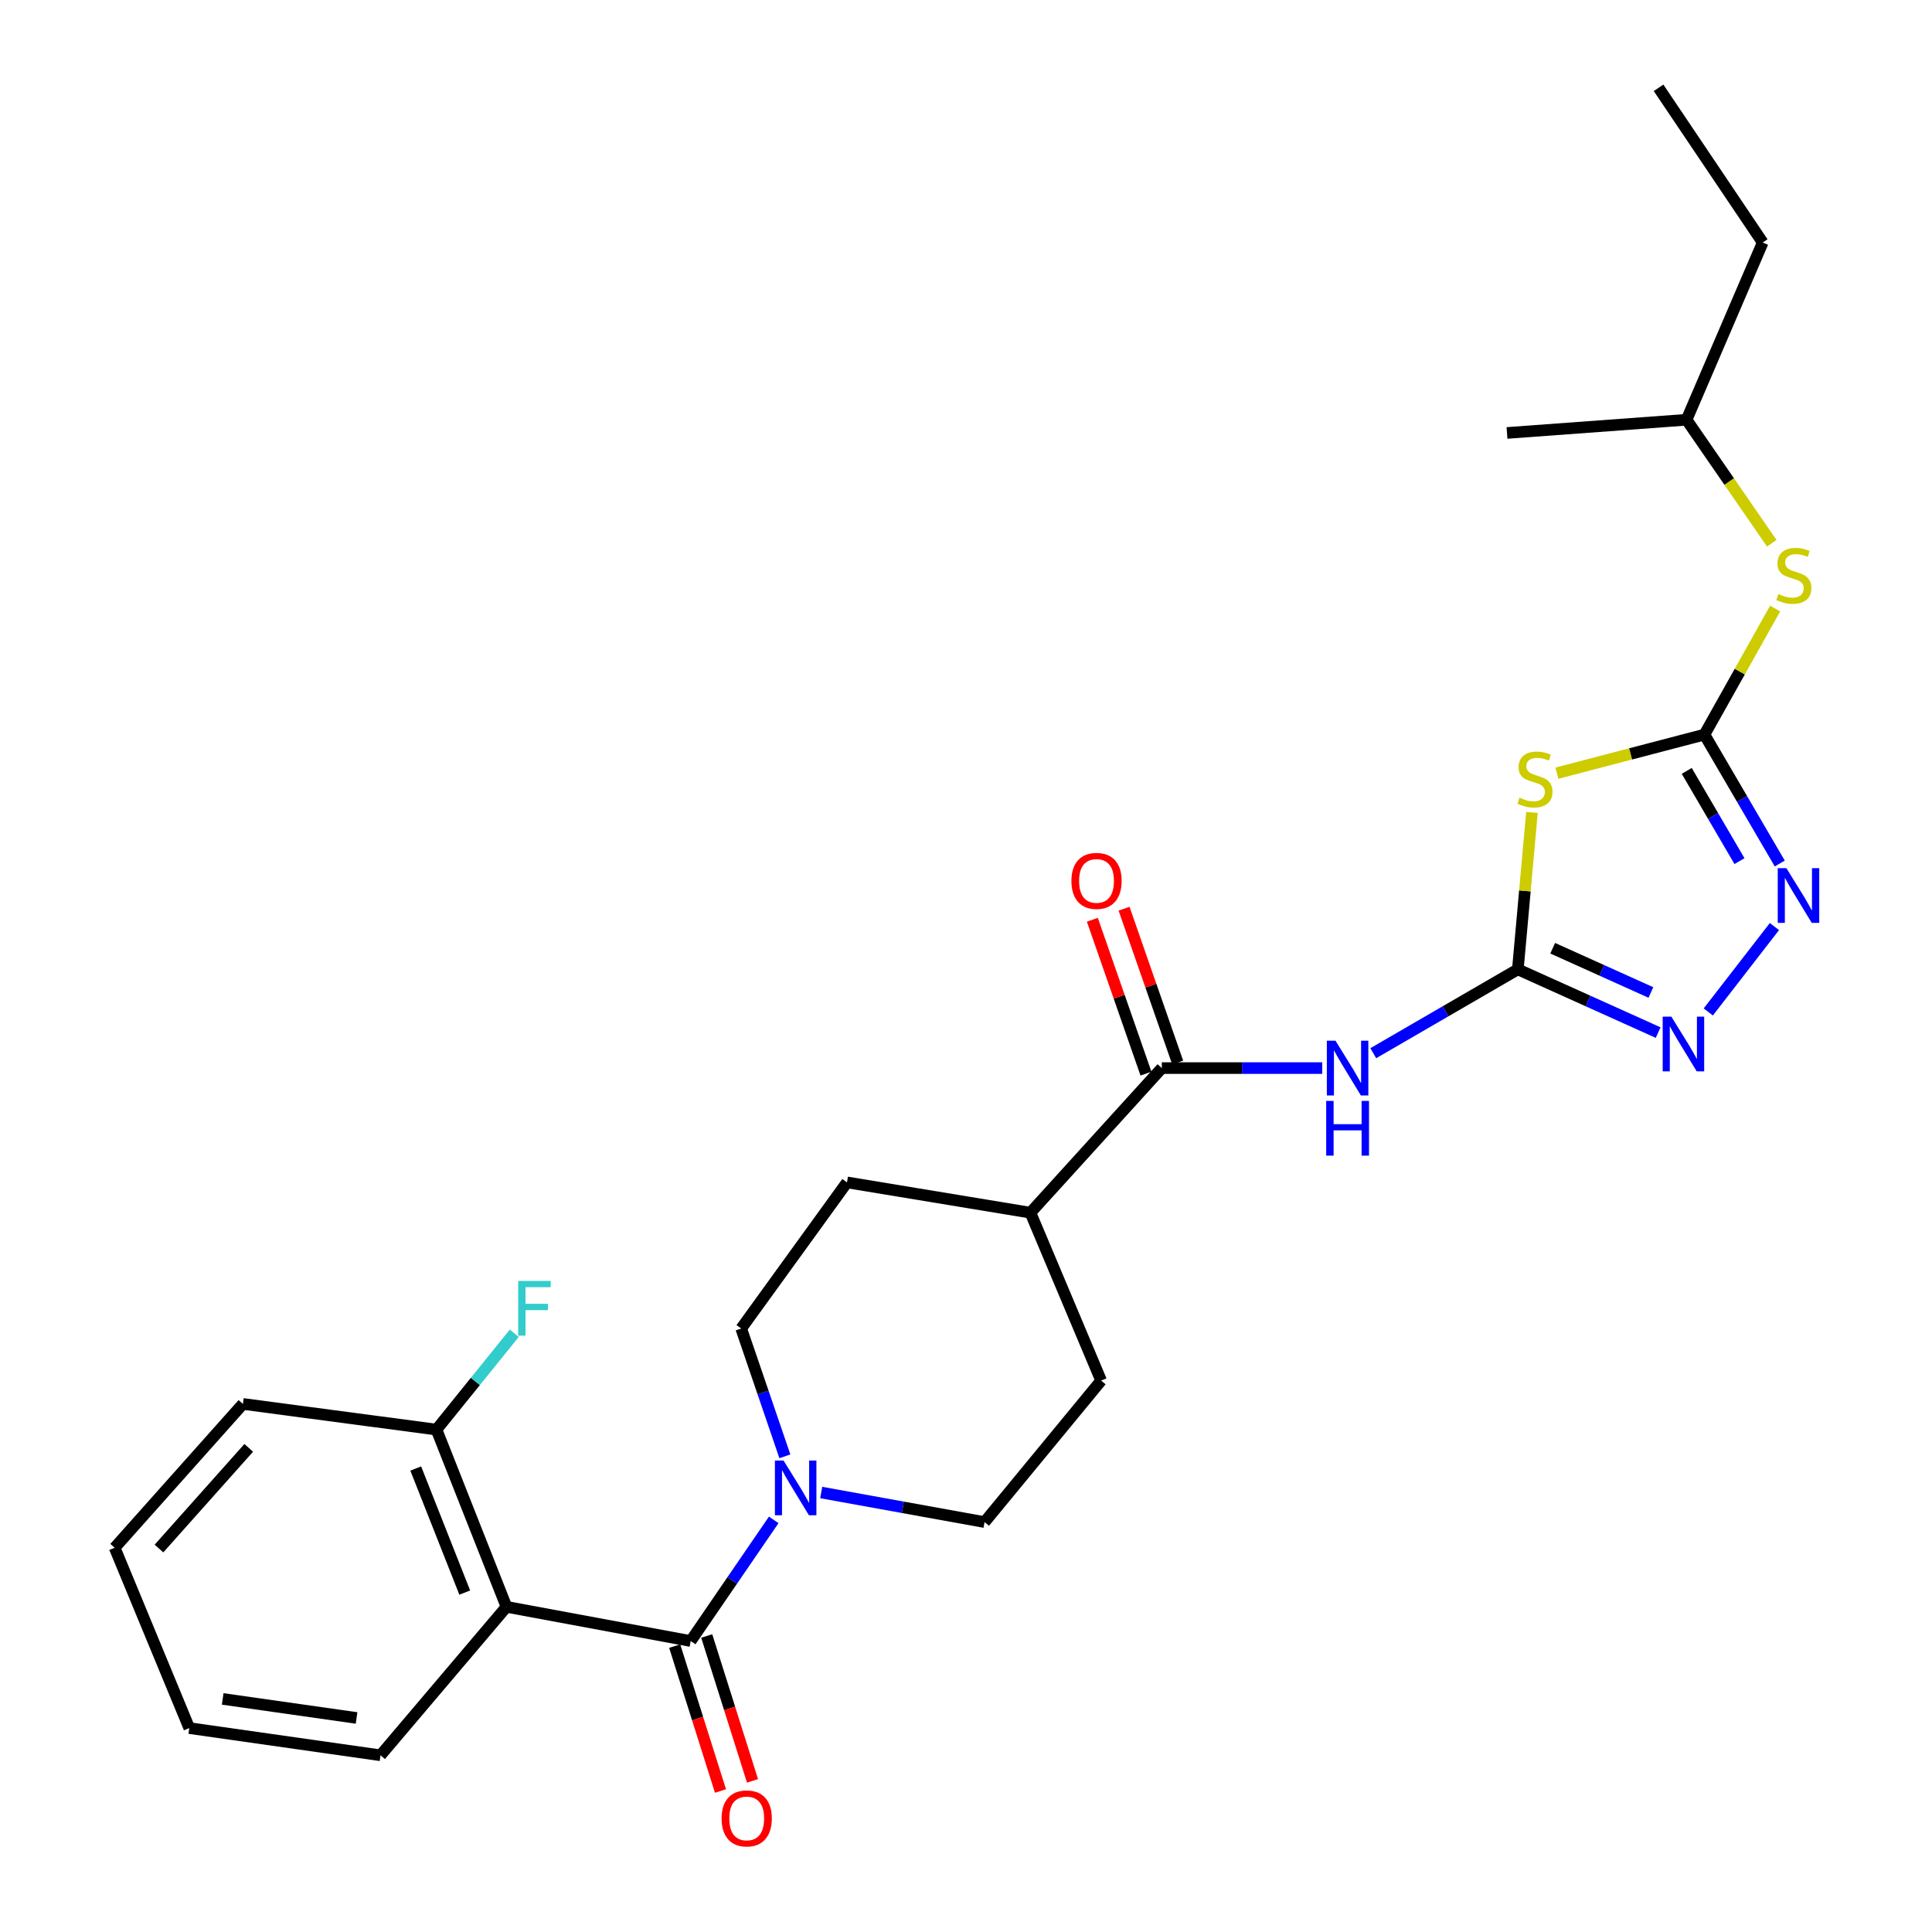 <?xml version='1.0' encoding='iso-8859-1'?>
<svg version='1.1' baseProfile='full'
              xmlns='http://www.w3.org/2000/svg'
                      xmlns:rdkit='http://www.rdkit.org/xml'
                      xmlns:xlink='http://www.w3.org/1999/xlink'
                  xml:space='preserve'
width='1000px' height='1000px' viewBox='0 0 1000 1000'>
<!-- END OF HEADER -->
<rect style='opacity:1.0;fill:#FFFFFF;stroke:none' width='1000' height='1000' x='0' y='0'> </rect>
<path class='bond-0' d='M 785.632,501.744 L 789.285,461.131' style='fill:none;fill-rule:evenodd;stroke:#000000;stroke-width:6px;stroke-linecap:butt;stroke-linejoin:miter;stroke-opacity:1' />
<path class='bond-0' d='M 789.285,461.131 L 792.938,420.519' style='fill:none;fill-rule:evenodd;stroke:#CCCC00;stroke-width:6px;stroke-linecap:butt;stroke-linejoin:miter;stroke-opacity:1' />
<path class='bond-3' d='M 785.632,501.744 L 748.216,523.44' style='fill:none;fill-rule:evenodd;stroke:#000000;stroke-width:6px;stroke-linecap:butt;stroke-linejoin:miter;stroke-opacity:1' />
<path class='bond-3' d='M 748.216,523.44 L 710.8,545.136' style='fill:none;fill-rule:evenodd;stroke:#0000FF;stroke-width:6px;stroke-linecap:butt;stroke-linejoin:miter;stroke-opacity:1' />
<path class='bond-5' d='M 785.632,501.744 L 821.943,518.107' style='fill:none;fill-rule:evenodd;stroke:#000000;stroke-width:6px;stroke-linecap:butt;stroke-linejoin:miter;stroke-opacity:1' />
<path class='bond-5' d='M 821.943,518.107 L 858.255,534.471' style='fill:none;fill-rule:evenodd;stroke:#0000FF;stroke-width:6px;stroke-linecap:butt;stroke-linejoin:miter;stroke-opacity:1' />
<path class='bond-5' d='M 803.668,490.802 L 829.087,502.257' style='fill:none;fill-rule:evenodd;stroke:#000000;stroke-width:6px;stroke-linecap:butt;stroke-linejoin:miter;stroke-opacity:1' />
<path class='bond-5' d='M 829.087,502.257 L 854.505,513.711' style='fill:none;fill-rule:evenodd;stroke:#0000FF;stroke-width:6px;stroke-linecap:butt;stroke-linejoin:miter;stroke-opacity:1' />
<path class='bond-1' d='M 805.845,400.197 L 844.029,390.211' style='fill:none;fill-rule:evenodd;stroke:#CCCC00;stroke-width:6px;stroke-linecap:butt;stroke-linejoin:miter;stroke-opacity:1' />
<path class='bond-1' d='M 844.029,390.211 L 882.212,380.225' style='fill:none;fill-rule:evenodd;stroke:#000000;stroke-width:6px;stroke-linecap:butt;stroke-linejoin:miter;stroke-opacity:1' />
<path class='bond-9' d='M 882.212,380.225 L 900.513,347.603' style='fill:none;fill-rule:evenodd;stroke:#000000;stroke-width:6px;stroke-linecap:butt;stroke-linejoin:miter;stroke-opacity:1' />
<path class='bond-9' d='M 900.513,347.603 L 918.814,314.982' style='fill:none;fill-rule:evenodd;stroke:#CCCC00;stroke-width:6px;stroke-linecap:butt;stroke-linejoin:miter;stroke-opacity:1' />
<path class='bond-27' d='M 882.212,380.225 L 901.71,413.588' style='fill:none;fill-rule:evenodd;stroke:#000000;stroke-width:6px;stroke-linecap:butt;stroke-linejoin:miter;stroke-opacity:1' />
<path class='bond-27' d='M 901.71,413.588 L 921.208,446.951' style='fill:none;fill-rule:evenodd;stroke:#0000FF;stroke-width:6px;stroke-linecap:butt;stroke-linejoin:miter;stroke-opacity:1' />
<path class='bond-27' d='M 873.051,399.006 L 886.699,422.36' style='fill:none;fill-rule:evenodd;stroke:#000000;stroke-width:6px;stroke-linecap:butt;stroke-linejoin:miter;stroke-opacity:1' />
<path class='bond-27' d='M 886.699,422.36 L 900.348,445.715' style='fill:none;fill-rule:evenodd;stroke:#0000FF;stroke-width:6px;stroke-linecap:butt;stroke-linejoin:miter;stroke-opacity:1' />
<path class='bond-2' d='M 357.508,849.399 L 378.994,818.045' style='fill:none;fill-rule:evenodd;stroke:#000000;stroke-width:6px;stroke-linecap:butt;stroke-linejoin:miter;stroke-opacity:1' />
<path class='bond-2' d='M 378.994,818.045 L 400.48,786.69' style='fill:none;fill-rule:evenodd;stroke:#0000FF;stroke-width:6px;stroke-linecap:butt;stroke-linejoin:miter;stroke-opacity:1' />
<path class='bond-4' d='M 357.508,849.399 L 262.155,831.694' style='fill:none;fill-rule:evenodd;stroke:#000000;stroke-width:6px;stroke-linecap:butt;stroke-linejoin:miter;stroke-opacity:1' />
<path class='bond-12' d='M 349.219,852.018 L 361.07,889.521' style='fill:none;fill-rule:evenodd;stroke:#000000;stroke-width:6px;stroke-linecap:butt;stroke-linejoin:miter;stroke-opacity:1' />
<path class='bond-12' d='M 361.07,889.521 L 372.92,927.024' style='fill:none;fill-rule:evenodd;stroke:#FF0000;stroke-width:6px;stroke-linecap:butt;stroke-linejoin:miter;stroke-opacity:1' />
<path class='bond-12' d='M 365.797,846.78 L 377.648,884.283' style='fill:none;fill-rule:evenodd;stroke:#000000;stroke-width:6px;stroke-linecap:butt;stroke-linejoin:miter;stroke-opacity:1' />
<path class='bond-12' d='M 377.648,884.283 L 389.499,921.786' style='fill:none;fill-rule:evenodd;stroke:#FF0000;stroke-width:6px;stroke-linecap:butt;stroke-linejoin:miter;stroke-opacity:1' />
<path class='bond-8' d='M 684.369,552.84 L 642.864,552.84' style='fill:none;fill-rule:evenodd;stroke:#0000FF;stroke-width:6px;stroke-linecap:butt;stroke-linejoin:miter;stroke-opacity:1' />
<path class='bond-8' d='M 642.864,552.84 L 601.358,552.84' style='fill:none;fill-rule:evenodd;stroke:#000000;stroke-width:6px;stroke-linecap:butt;stroke-linejoin:miter;stroke-opacity:1' />
<path class='bond-10' d='M 262.155,831.694 L 225.924,739.953' style='fill:none;fill-rule:evenodd;stroke:#000000;stroke-width:6px;stroke-linecap:butt;stroke-linejoin:miter;stroke-opacity:1' />
<path class='bond-10' d='M 240.549,824.319 L 215.188,760.101' style='fill:none;fill-rule:evenodd;stroke:#000000;stroke-width:6px;stroke-linecap:butt;stroke-linejoin:miter;stroke-opacity:1' />
<path class='bond-19' d='M 262.155,831.694 L 196.957,908.541' style='fill:none;fill-rule:evenodd;stroke:#000000;stroke-width:6px;stroke-linecap:butt;stroke-linejoin:miter;stroke-opacity:1' />
<path class='bond-6' d='M 884.201,523.78 L 918.444,479.589' style='fill:none;fill-rule:evenodd;stroke:#0000FF;stroke-width:6px;stroke-linecap:butt;stroke-linejoin:miter;stroke-opacity:1' />
<path class='bond-7' d='M 425.054,772.522 L 467.331,780.178' style='fill:none;fill-rule:evenodd;stroke:#0000FF;stroke-width:6px;stroke-linecap:butt;stroke-linejoin:miter;stroke-opacity:1' />
<path class='bond-7' d='M 467.331,780.178 L 509.608,787.833' style='fill:none;fill-rule:evenodd;stroke:#000000;stroke-width:6px;stroke-linecap:butt;stroke-linejoin:miter;stroke-opacity:1' />
<path class='bond-28' d='M 406.247,753.789 L 394.946,720.714' style='fill:none;fill-rule:evenodd;stroke:#0000FF;stroke-width:6px;stroke-linecap:butt;stroke-linejoin:miter;stroke-opacity:1' />
<path class='bond-28' d='M 394.946,720.714 L 383.645,687.64' style='fill:none;fill-rule:evenodd;stroke:#000000;stroke-width:6px;stroke-linecap:butt;stroke-linejoin:miter;stroke-opacity:1' />
<path class='bond-11' d='M 601.358,552.84 L 533.349,627.687' style='fill:none;fill-rule:evenodd;stroke:#000000;stroke-width:6px;stroke-linecap:butt;stroke-linejoin:miter;stroke-opacity:1' />
<path class='bond-15' d='M 609.567,549.979 L 595.688,510.159' style='fill:none;fill-rule:evenodd;stroke:#000000;stroke-width:6px;stroke-linecap:butt;stroke-linejoin:miter;stroke-opacity:1' />
<path class='bond-15' d='M 595.688,510.159 L 581.809,470.34' style='fill:none;fill-rule:evenodd;stroke:#FF0000;stroke-width:6px;stroke-linecap:butt;stroke-linejoin:miter;stroke-opacity:1' />
<path class='bond-15' d='M 593.149,555.701 L 579.271,515.881' style='fill:none;fill-rule:evenodd;stroke:#000000;stroke-width:6px;stroke-linecap:butt;stroke-linejoin:miter;stroke-opacity:1' />
<path class='bond-15' d='M 579.271,515.881 L 565.392,476.062' style='fill:none;fill-rule:evenodd;stroke:#FF0000;stroke-width:6px;stroke-linecap:butt;stroke-linejoin:miter;stroke-opacity:1' />
<path class='bond-20' d='M 917.057,281.173 L 895.008,249.22' style='fill:none;fill-rule:evenodd;stroke:#CCCC00;stroke-width:6px;stroke-linecap:butt;stroke-linejoin:miter;stroke-opacity:1' />
<path class='bond-20' d='M 895.008,249.22 L 872.959,217.268' style='fill:none;fill-rule:evenodd;stroke:#000000;stroke-width:6px;stroke-linecap:butt;stroke-linejoin:miter;stroke-opacity:1' />
<path class='bond-18' d='M 225.924,739.953 L 246.055,715.024' style='fill:none;fill-rule:evenodd;stroke:#000000;stroke-width:6px;stroke-linecap:butt;stroke-linejoin:miter;stroke-opacity:1' />
<path class='bond-18' d='M 246.055,715.024 L 266.186,690.095' style='fill:none;fill-rule:evenodd;stroke:#33CCCC;stroke-width:6px;stroke-linecap:butt;stroke-linejoin:miter;stroke-opacity:1' />
<path class='bond-21' d='M 225.924,739.953 L 125.732,726.672' style='fill:none;fill-rule:evenodd;stroke:#000000;stroke-width:6px;stroke-linecap:butt;stroke-linejoin:miter;stroke-opacity:1' />
<path class='bond-16' d='M 533.349,627.687 L 438.402,612.001' style='fill:none;fill-rule:evenodd;stroke:#000000;stroke-width:6px;stroke-linecap:butt;stroke-linejoin:miter;stroke-opacity:1' />
<path class='bond-17' d='M 533.349,627.687 L 569.947,714.599' style='fill:none;fill-rule:evenodd;stroke:#000000;stroke-width:6px;stroke-linecap:butt;stroke-linejoin:miter;stroke-opacity:1' />
<path class='bond-13' d='M 383.645,687.64 L 438.402,612.001' style='fill:none;fill-rule:evenodd;stroke:#000000;stroke-width:6px;stroke-linecap:butt;stroke-linejoin:miter;stroke-opacity:1' />
<path class='bond-14' d='M 509.608,787.833 L 569.947,714.599' style='fill:none;fill-rule:evenodd;stroke:#000000;stroke-width:6px;stroke-linecap:butt;stroke-linejoin:miter;stroke-opacity:1' />
<path class='bond-24' d='M 196.957,908.541 L 97.972,894.458' style='fill:none;fill-rule:evenodd;stroke:#000000;stroke-width:6px;stroke-linecap:butt;stroke-linejoin:miter;stroke-opacity:1' />
<path class='bond-24' d='M 184.558,889.216 L 115.268,879.358' style='fill:none;fill-rule:evenodd;stroke:#000000;stroke-width:6px;stroke-linecap:butt;stroke-linejoin:miter;stroke-opacity:1' />
<path class='bond-22' d='M 872.959,217.268 L 912.377,125.527' style='fill:none;fill-rule:evenodd;stroke:#000000;stroke-width:6px;stroke-linecap:butt;stroke-linejoin:miter;stroke-opacity:1' />
<path class='bond-23' d='M 872.959,217.268 L 780.02,224.097' style='fill:none;fill-rule:evenodd;stroke:#000000;stroke-width:6px;stroke-linecap:butt;stroke-linejoin:miter;stroke-opacity:1' />
<path class='bond-29' d='M 125.732,726.672 L 59.346,801.114' style='fill:none;fill-rule:evenodd;stroke:#000000;stroke-width:6px;stroke-linecap:butt;stroke-linejoin:miter;stroke-opacity:1' />
<path class='bond-29' d='M 128.749,749.41 L 82.279,801.519' style='fill:none;fill-rule:evenodd;stroke:#000000;stroke-width:6px;stroke-linecap:butt;stroke-linejoin:miter;stroke-opacity:1' />
<path class='bond-25' d='M 912.377,125.527 L 858.47,45.455' style='fill:none;fill-rule:evenodd;stroke:#000000;stroke-width:6px;stroke-linecap:butt;stroke-linejoin:miter;stroke-opacity:1' />
<path class='bond-26' d='M 97.972,894.458 L 59.346,801.114' style='fill:none;fill-rule:evenodd;stroke:#000000;stroke-width:6px;stroke-linecap:butt;stroke-linejoin:miter;stroke-opacity:1' />
<path  class='atom-1' d='M 786.499 412.885
Q 786.819 413.005, 788.139 413.565
Q 789.459 414.125, 790.899 414.485
Q 792.379 414.805, 793.819 414.805
Q 796.499 414.805, 798.059 413.525
Q 799.619 412.205, 799.619 409.925
Q 799.619 408.365, 798.819 407.405
Q 798.059 406.445, 796.859 405.925
Q 795.659 405.405, 793.659 404.805
Q 791.139 404.045, 789.619 403.325
Q 788.139 402.605, 787.059 401.085
Q 786.019 399.565, 786.019 397.005
Q 786.019 393.445, 788.419 391.245
Q 790.859 389.045, 795.659 389.045
Q 798.939 389.045, 802.659 390.605
L 801.739 393.685
Q 798.339 392.285, 795.779 392.285
Q 793.019 392.285, 791.499 393.445
Q 789.979 394.565, 790.019 396.525
Q 790.019 398.045, 790.779 398.965
Q 791.579 399.885, 792.699 400.405
Q 793.859 400.925, 795.779 401.525
Q 798.339 402.325, 799.859 403.125
Q 801.379 403.925, 802.459 405.565
Q 803.579 407.165, 803.579 409.925
Q 803.579 413.845, 800.939 415.965
Q 798.339 418.045, 793.979 418.045
Q 791.459 418.045, 789.539 417.485
Q 787.659 416.965, 785.419 416.045
L 786.499 412.885
' fill='#CCCC00'/>
<path  class='atom-4' d='M 691.253 538.68
L 700.533 553.68
Q 701.453 555.16, 702.933 557.84
Q 704.413 560.52, 704.493 560.68
L 704.493 538.68
L 708.253 538.68
L 708.253 567
L 704.373 567
L 694.413 550.6
Q 693.253 548.68, 692.013 546.48
Q 690.813 544.28, 690.453 543.6
L 690.453 567
L 686.773 567
L 686.773 538.68
L 691.253 538.68
' fill='#0000FF'/>
<path  class='atom-4' d='M 686.433 569.832
L 690.273 569.832
L 690.273 581.872
L 704.753 581.872
L 704.753 569.832
L 708.593 569.832
L 708.593 598.152
L 704.753 598.152
L 704.753 585.072
L 690.273 585.072
L 690.273 598.152
L 686.433 598.152
L 686.433 569.832
' fill='#0000FF'/>
<path  class='atom-6' d='M 865.085 526.21
L 874.365 541.21
Q 875.285 542.69, 876.765 545.37
Q 878.245 548.05, 878.325 548.21
L 878.325 526.21
L 882.085 526.21
L 882.085 554.53
L 878.205 554.53
L 868.245 538.13
Q 867.085 536.21, 865.845 534.01
Q 864.645 531.81, 864.285 531.13
L 864.285 554.53
L 860.605 554.53
L 860.605 526.21
L 865.085 526.21
' fill='#0000FF'/>
<path  class='atom-7' d='M 924.633 449.363
L 933.913 464.363
Q 934.833 465.843, 936.313 468.523
Q 937.793 471.203, 937.873 471.363
L 937.873 449.363
L 941.633 449.363
L 941.633 477.683
L 937.753 477.683
L 927.793 461.283
Q 926.633 459.363, 925.393 457.163
Q 924.193 454.963, 923.833 454.283
L 923.833 477.683
L 920.153 477.683
L 920.153 449.363
L 924.633 449.363
' fill='#0000FF'/>
<path  class='atom-8' d='M 405.57 755.968
L 414.85 770.968
Q 415.77 772.448, 417.25 775.128
Q 418.73 777.808, 418.81 777.968
L 418.81 755.968
L 422.57 755.968
L 422.57 784.288
L 418.69 784.288
L 408.73 767.888
Q 407.57 765.968, 406.33 763.768
Q 405.13 761.568, 404.77 760.888
L 404.77 784.288
L 401.09 784.288
L 401.09 755.968
L 405.57 755.968
' fill='#0000FF'/>
<path  class='atom-10' d='M 920.488 307.457
Q 920.808 307.577, 922.128 308.137
Q 923.448 308.697, 924.888 309.057
Q 926.368 309.377, 927.808 309.377
Q 930.488 309.377, 932.048 308.097
Q 933.608 306.777, 933.608 304.497
Q 933.608 302.937, 932.808 301.977
Q 932.048 301.017, 930.848 300.497
Q 929.648 299.977, 927.648 299.377
Q 925.128 298.617, 923.608 297.897
Q 922.128 297.177, 921.048 295.657
Q 920.008 294.137, 920.008 291.577
Q 920.008 288.017, 922.408 285.817
Q 924.848 283.617, 929.648 283.617
Q 932.928 283.617, 936.648 285.177
L 935.728 288.257
Q 932.328 286.857, 929.768 286.857
Q 927.008 286.857, 925.488 288.017
Q 923.968 289.137, 924.008 291.097
Q 924.008 292.617, 924.768 293.537
Q 925.568 294.457, 926.688 294.977
Q 927.848 295.497, 929.768 296.097
Q 932.328 296.897, 933.848 297.697
Q 935.368 298.497, 936.448 300.137
Q 937.568 301.737, 937.568 304.497
Q 937.568 308.417, 934.928 310.537
Q 932.328 312.617, 927.968 312.617
Q 925.448 312.617, 923.528 312.057
Q 921.648 311.537, 919.408 310.617
L 920.488 307.457
' fill='#CCCC00'/>
<path  class='atom-13' d='M 373.495 941.21
Q 373.495 934.41, 376.855 930.61
Q 380.215 926.81, 386.495 926.81
Q 392.775 926.81, 396.135 930.61
Q 399.495 934.41, 399.495 941.21
Q 399.495 948.09, 396.095 952.01
Q 392.695 955.89, 386.495 955.89
Q 380.255 955.89, 376.855 952.01
Q 373.495 948.13, 373.495 941.21
M 386.495 952.69
Q 390.815 952.69, 393.135 949.81
Q 395.495 946.89, 395.495 941.21
Q 395.495 935.65, 393.135 932.85
Q 390.815 930.01, 386.495 930.01
Q 382.175 930.01, 379.815 932.81
Q 377.495 935.61, 377.495 941.21
Q 377.495 946.93, 379.815 949.81
Q 382.175 952.69, 386.495 952.69
' fill='#FF0000'/>
<path  class='atom-16' d='M 554.561 455.954
Q 554.561 449.154, 557.921 445.354
Q 561.281 441.554, 567.561 441.554
Q 573.841 441.554, 577.201 445.354
Q 580.561 449.154, 580.561 455.954
Q 580.561 462.834, 577.161 466.754
Q 573.761 470.634, 567.561 470.634
Q 561.321 470.634, 557.921 466.754
Q 554.561 462.874, 554.561 455.954
M 567.561 467.434
Q 571.881 467.434, 574.201 464.554
Q 576.561 461.634, 576.561 455.954
Q 576.561 450.394, 574.201 447.594
Q 571.881 444.754, 567.561 444.754
Q 563.241 444.754, 560.881 447.554
Q 558.561 450.354, 558.561 455.954
Q 558.561 461.674, 560.881 464.554
Q 563.241 467.434, 567.561 467.434
' fill='#FF0000'/>
<path  class='atom-19' d='M 268.204 663.01
L 285.044 663.01
L 285.044 666.25
L 272.004 666.25
L 272.004 674.85
L 283.604 674.85
L 283.604 678.13
L 272.004 678.13
L 272.004 691.33
L 268.204 691.33
L 268.204 663.01
' fill='#33CCCC'/>
</svg>

